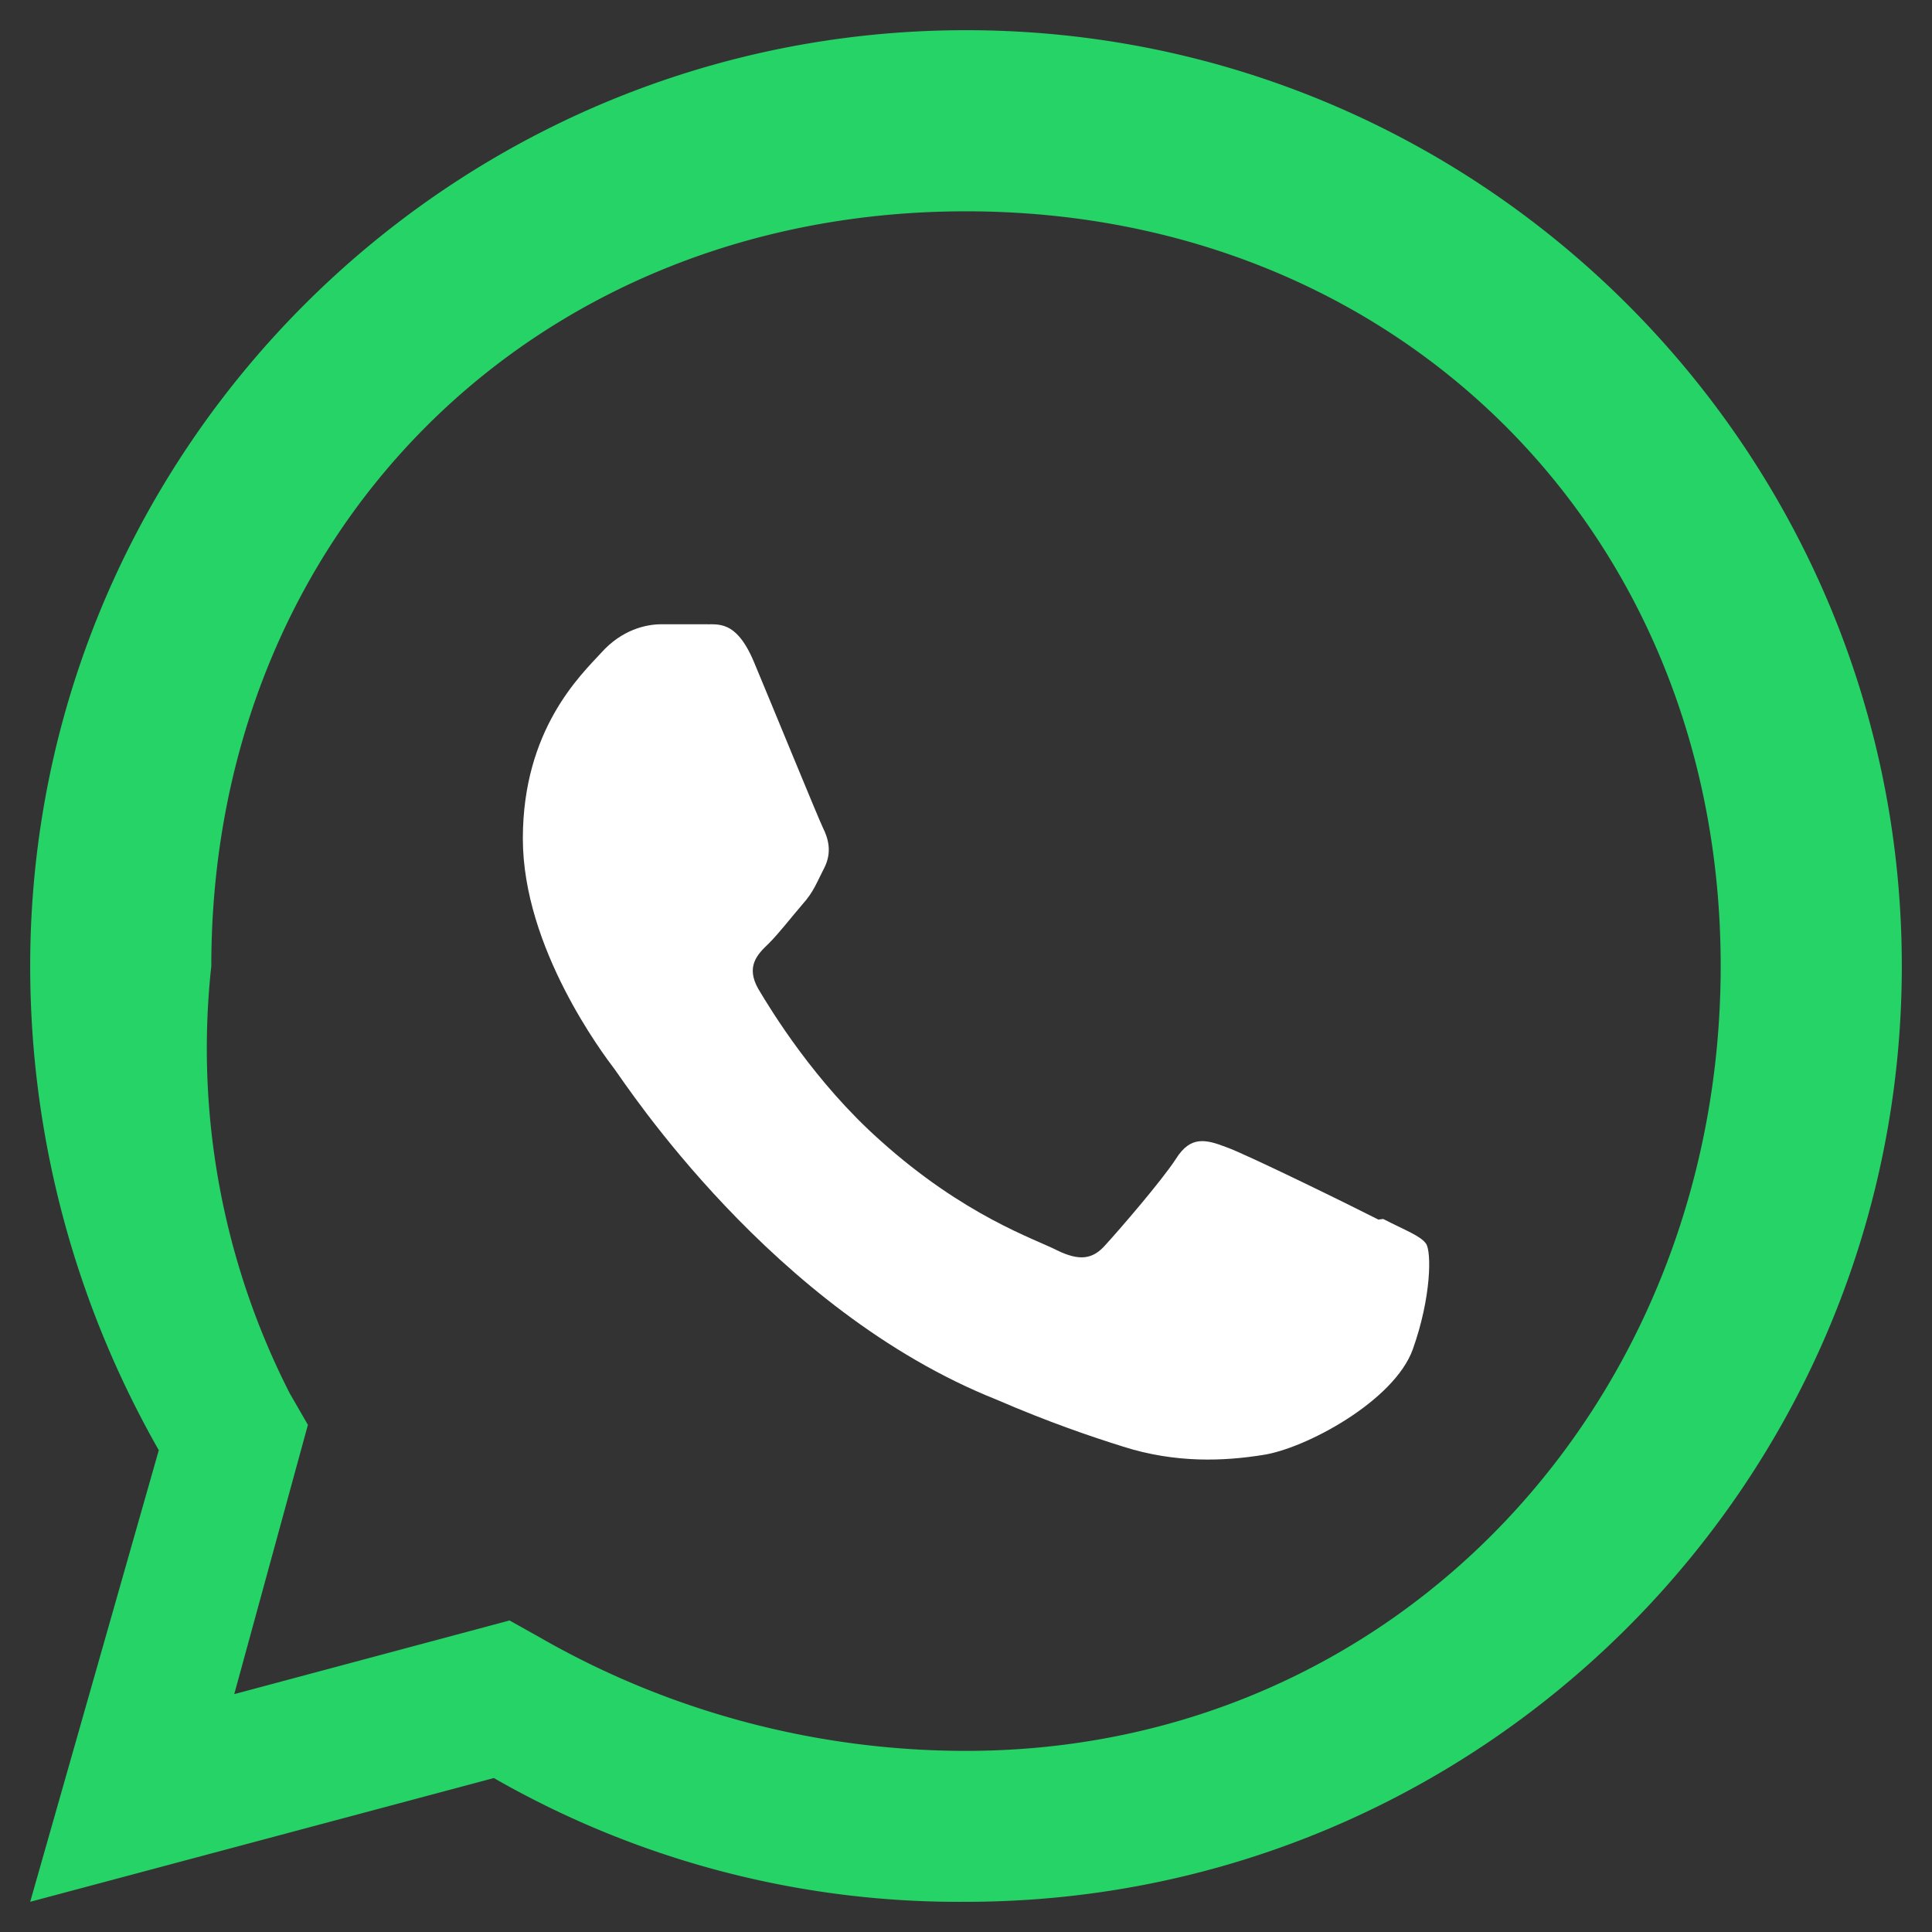 <?xml version="1.0" encoding="UTF-8"?>
<svg xmlns="http://www.w3.org/2000/svg" 
     viewBox="0 0 32 32" 
     width="512" height="512">
  <rect x="0" y="0" width="32" height="32" fill="#333333" stroke="none"/>
  <path fill="#25D366" d="M16 .5C7.45.5.5 7.45.5 16c0 2.83.74 5.58 2.13 8.02L.5 31.5l7.68-2.05A15.46 15.46 0 0 0 16 31.5c8.55 0 15.5-6.95 15.5-15.5S24.55.5 16 .5zm0 28.5c-2.48 0-4.92-.65-7.06-1.88l-.5-.28-4.56 1.22 1.22-4.46-.3-.52A12.57 12.57 0 0 1 3.5 16C3.5 8.83 8.83 3.5 16 3.5S28.5 8.83 28.5 16 23.17 29 16 29z"/>
  <path fill="#fff" d="M22.83 20.2c-.37-.19-2.18-1.08-2.52-1.2-.34-.13-.59-.19-.83.19-.24.37-.95 1.19-1.17 1.43-.21.24-.43.27-.8.09-.37-.19-1.54-.57-2.93-1.82-1.08-.96-1.8-2.14-2.02-2.51-.21-.37-.02-.57.17-.75.18-.18.37-.43.56-.65.19-.21.24-.37.37-.62.12-.25.06-.47-.03-.65-.09-.19-.83-2-1.14-2.74-.3-.72-.61-.62-.83-.63h-.71c-.25 0-.65.09-.99.47-.34.37-1.3 1.27-1.3 3.08s1.33 3.57 1.52 3.82c.18.24 2.61 3.99 6.32 5.47.88.38 1.56.61 2.1.78.88.28 1.68.24 2.31.14.7-.1 2.18-.89 2.49-1.75.31-.87.31-1.62.22-1.75-.09-.13-.34-.22-.71-.41z"/>
</svg>

